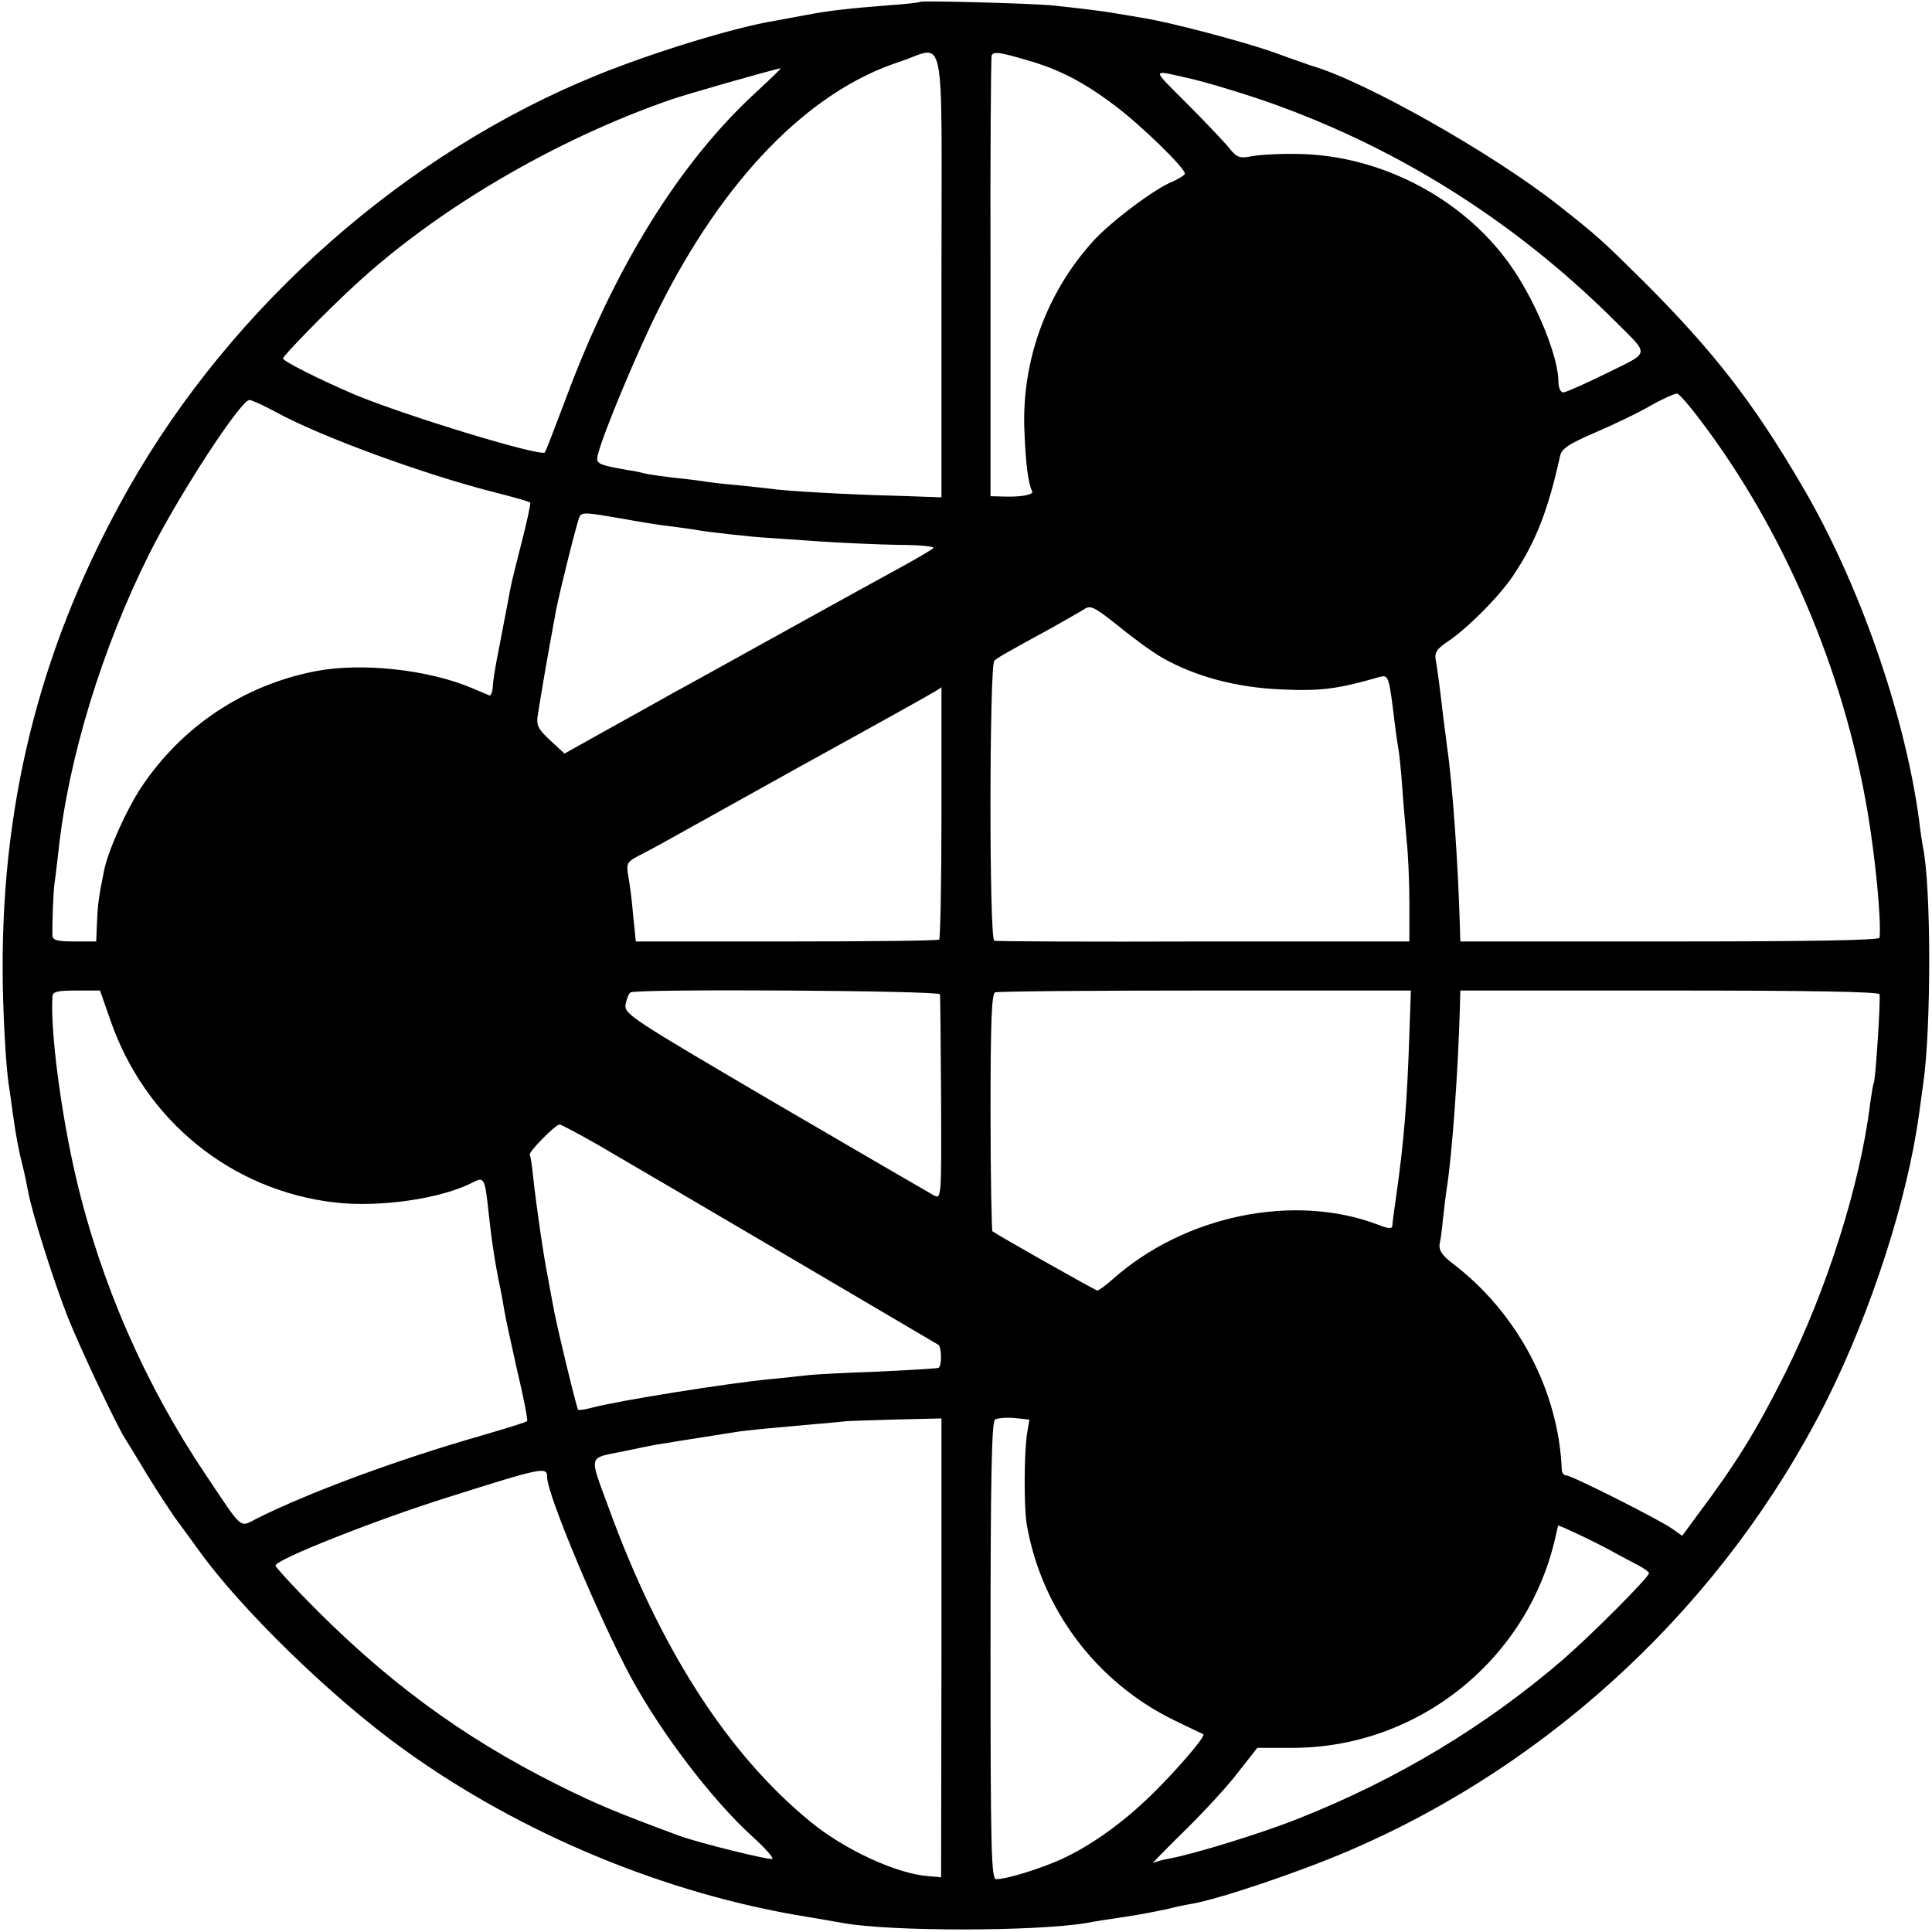 <?xml version="1.0" standalone="no"?>
<!DOCTYPE svg PUBLIC "-//W3C//DTD SVG 20010904//EN"
 "http://www.w3.org/TR/2001/REC-SVG-20010904/DTD/svg10.dtd">
<svg version="1.0" xmlns="http://www.w3.org/2000/svg"
 width="512pt" height="512pt" viewBox="0 0 512 512"
 preserveAspectRatio="xMidYMid meet">
<g transform="translate(0,512) scale(0.1,-0.1)"
fill="#000000" stroke="none">
<path d="M2438 5115 c-2 -2 -39 -6 -83 -9 -103 -8 -158 -14 -220 -26 -27 -5
-64 -12 -81 -15 -105 -17 -318 -82 -469 -143 -508 -205 -968 -610 -1243 -1094
-227 -400 -336 -813 -335 -1273 0 -105 8 -261 17 -315 2 -14 7 -46 10 -71 9
-65 16 -99 26 -139 5 -19 11 -49 14 -65 10 -57 67 -237 105 -334 34 -85 126
-280 151 -321 5 -8 33 -53 61 -100 29 -47 66 -104 83 -126 17 -23 40 -55 51
-70 111 -156 354 -393 545 -530 310 -224 696 -384 1070 -444 41 -7 83 -14 93
-16 124 -23 510 -23 647 0 14 3 59 10 100 16 41 6 91 16 110 20 19 5 51 12 70
15 73 13 281 83 414 140 544 233 999 662 1266 1192 119 238 215 534 246 763 4
30 9 66 11 80 21 145 21 523 -1 625 -2 11 -7 43 -10 70 -38 284 -161 635 -313
892 -129 220 -234 354 -418 538 -107 106 -123 121 -225 201 -175 138 -515 330
-655 370 -5 2 -47 16 -93 33 -76 28 -287 84 -357 94 -16 3 -46 8 -65 11 -39 7
-99 14 -175 22 -57 5 -343 13 -347 9z m57 -724 l0 -589 -113 4 c-131 3 -306
13 -342 19 -14 2 -56 6 -93 10 -37 3 -76 8 -85 10 -9 1 -44 6 -77 9 -33 4 -67
9 -75 11 -8 2 -28 7 -45 9 -84 15 -87 17 -80 43 13 54 107 278 161 385 173
346 398 576 637 654 126 41 112 112 112 -565z m225 570 c86 -24 153 -59 236
-122 68 -51 184 -164 184 -179 0 -4 -15 -13 -32 -21 -47 -18 -166 -108 -211
-158 -126 -139 -191 -322 -182 -507 3 -85 11 -139 20 -155 6 -9 -22 -16 -70
-15 l-40 1 0 580 c-1 319 1 583 3 588 5 11 21 9 92 -12z m-718 -87 c-201 -185
-373 -462 -502 -809 -29 -77 -54 -142 -56 -144 -11 -12 -373 98 -508 155 -93
40 -186 87 -186 94 0 7 115 125 189 193 218 202 531 386 836 492 39 14 274 81
294 84 3 1 -28 -29 -67 -65z m1138 41 c42 -9 114 -30 190 -55 356 -120 677
-319 949 -590 94 -94 96 -81 -21 -139 -57 -28 -109 -51 -115 -51 -7 0 -13 12
-13 28 0 64 -54 199 -117 294 -122 185 -348 307 -573 310 -47 1 -102 -2 -122
-6 -33 -6 -40 -4 -60 21 -12 15 -62 68 -111 117 -96 96 -96 91 -7 71z m1368
-911 c220 -291 378 -661 441 -1034 21 -123 37 -289 32 -335 -1 -7 -193 -10
-556 -10 l-555 0 -1 35 c-5 176 -20 385 -34 480 -2 19 -7 54 -10 78 -12 103
-16 129 -20 152 -4 20 2 30 32 50 53 36 134 117 172 173 60 89 93 172 125 317
4 21 22 33 94 64 49 21 116 53 148 72 32 18 64 32 69 31 6 -2 34 -34 63 -73z
m-3775 23 c117 -64 387 -163 575 -211 51 -13 95 -25 97 -28 2 -2 -8 -48 -22
-103 -31 -122 -28 -111 -37 -160 -4 -22 -15 -76 -23 -120 -9 -44 -17 -91 -17
-105 -1 -14 -5 -24 -9 -23 -4 2 -24 10 -45 19 -117 50 -296 69 -417 45 -190
-37 -354 -147 -461 -308 -39 -59 -87 -166 -98 -219 -15 -74 -17 -92 -19 -139
l-2 -50 -57 0 c-45 0 -58 3 -59 15 -1 27 2 120 6 143 2 12 6 49 10 82 26 245
116 539 241 788 77 154 242 407 265 407 6 0 39 -15 72 -33z m913 -281 c44 -8
103 -18 133 -21 30 -4 61 -8 70 -10 27 -5 144 -18 181 -20 19 -1 85 -6 145
-10 61 -4 153 -8 207 -9 53 0 94 -4 92 -8 -2 -3 -37 -24 -77 -46 -39 -21 -180
-99 -312 -172 -132 -73 -265 -147 -295 -163 -30 -17 -109 -61 -174 -97 l-120
-67 -38 35 c-32 30 -37 40 -33 66 3 17 7 45 10 61 8 51 35 199 39 220 14 68
57 238 62 246 7 12 18 11 110 -5z m1434 -369 c88 -50 196 -79 315 -84 104 -5
151 1 261 33 24 6 25 3 40 -121 3 -27 8 -59 10 -70 2 -11 7 -56 10 -100 3 -44
9 -109 12 -145 4 -36 7 -110 7 -165 l0 -100 -545 0 c-300 -1 -550 0 -555 2
-14 4 -13 729 0 742 10 9 31 21 152 87 37 21 76 43 87 50 16 11 27 5 90 -45
39 -32 91 -70 116 -84z m-585 -409 c0 -183 -3 -335 -6 -338 -4 -3 -186 -5
-406 -5 l-398 0 -7 68 c-3 38 -9 85 -13 105 -6 36 -4 38 37 59 24 12 72 39
108 59 36 20 171 95 300 167 310 171 385 213 385 216 0 1 0 -149 0 -331z
m-2203 -550 c92 -268 322 -454 598 -485 118 -13 278 10 362 53 31 16 33 14 43
-81 8 -74 17 -133 30 -195 3 -14 8 -41 11 -60 3 -19 19 -93 35 -164 17 -70 28
-130 26 -132 -2 -3 -58 -20 -123 -39 -223 -64 -452 -149 -591 -218 -50 -25
-36 -37 -138 115 -160 238 -278 507 -344 789 -39 168 -68 386 -62 479 1 12 14
15 63 15 l63 0 27 -77z m2199 67 c1 -5 2 -130 3 -277 1 -263 1 -266 -19 -256
-11 6 -200 116 -421 245 -385 226 -401 236 -396 262 3 14 8 28 13 31 15 10
819 5 820 -5z m1244 -105 c-6 -180 -14 -283 -35 -430 -5 -36 -10 -71 -10 -77
0 -10 -9 -10 -37 1 -222 85 -512 26 -703 -143 -19 -17 -38 -31 -42 -31 -5 0
-263 146 -278 157 -2 2 -5 145 -5 316 0 238 3 313 12 317 7 3 257 5 557 5
l545 0 -4 -115z m1246 105 c3 -21 -11 -227 -15 -234 -2 -3 -6 -28 -10 -56 -26
-214 -115 -494 -226 -716 -78 -155 -129 -237 -233 -376 l-39 -53 -27 19 c-34
24 -266 141 -280 141 -6 0 -11 6 -12 13 -8 212 -118 419 -291 550 -27 21 -35
34 -33 50 3 12 7 42 9 67 3 25 7 61 10 80 14 88 30 306 35 485 l1 40 555 0
c363 0 555 -3 556 -10z m-3398 -398 c121 -70 901 -529 904 -531 9 -8 9 -58 0
-61 -7 -2 -79 -6 -162 -10 -82 -3 -163 -7 -180 -9 -16 -2 -64 -7 -105 -11
-114 -11 -402 -57 -469 -75 -19 -5 -37 -8 -39 -6 -4 5 -60 235 -67 280 -3 17
-10 54 -15 81 -11 57 -28 174 -37 255 -3 30 -7 57 -9 59 -6 6 68 81 79 81 4 0
49 -24 100 -53z m1139 -765 c-8 -47 -9 -196 -1 -242 39 -225 185 -418 389
-518 41 -20 77 -37 79 -38 7 -5 -74 -99 -139 -162 -76 -74 -159 -133 -237
-169 -55 -25 -145 -53 -173 -53 -13 0 -15 74 -15 605 0 459 3 608 12 613 7 4
30 6 52 4 l39 -4 -6 -36z m-227 -569 l-1 -608 -34 3 c-83 6 -222 70 -312 144
-219 179 -399 458 -536 835 -51 139 -54 128 36 146 42 9 91 19 107 21 17 3 62
10 100 16 39 6 81 13 95 15 30 5 109 12 210 21 41 3 76 7 77 7 1 1 59 3 130 5
l128 3 0 -608z m-1045 452 c0 -46 139 -376 222 -530 81 -149 215 -325 323
-423 32 -29 55 -55 52 -58 -5 -5 -191 41 -247 61 -167 62 -220 84 -320 134
-257 128 -464 281 -677 501 -40 41 -73 78 -73 81 0 16 268 122 460 182 250 79
260 81 260 52z m2831 -201 c19 -10 46 -25 62 -33 15 -8 27 -17 27 -20 0 -11
-154 -165 -229 -230 -206 -177 -439 -317 -699 -420 -97 -39 -279 -95 -346
-107 -16 -3 -34 -8 -40 -11 -6 -4 32 35 85 87 53 52 118 123 143 157 l48 61
91 0 c339 -1 634 240 702 572 2 8 4 16 4 17 1 3 112 -50 152 -73z"/>
</g>
</svg>
